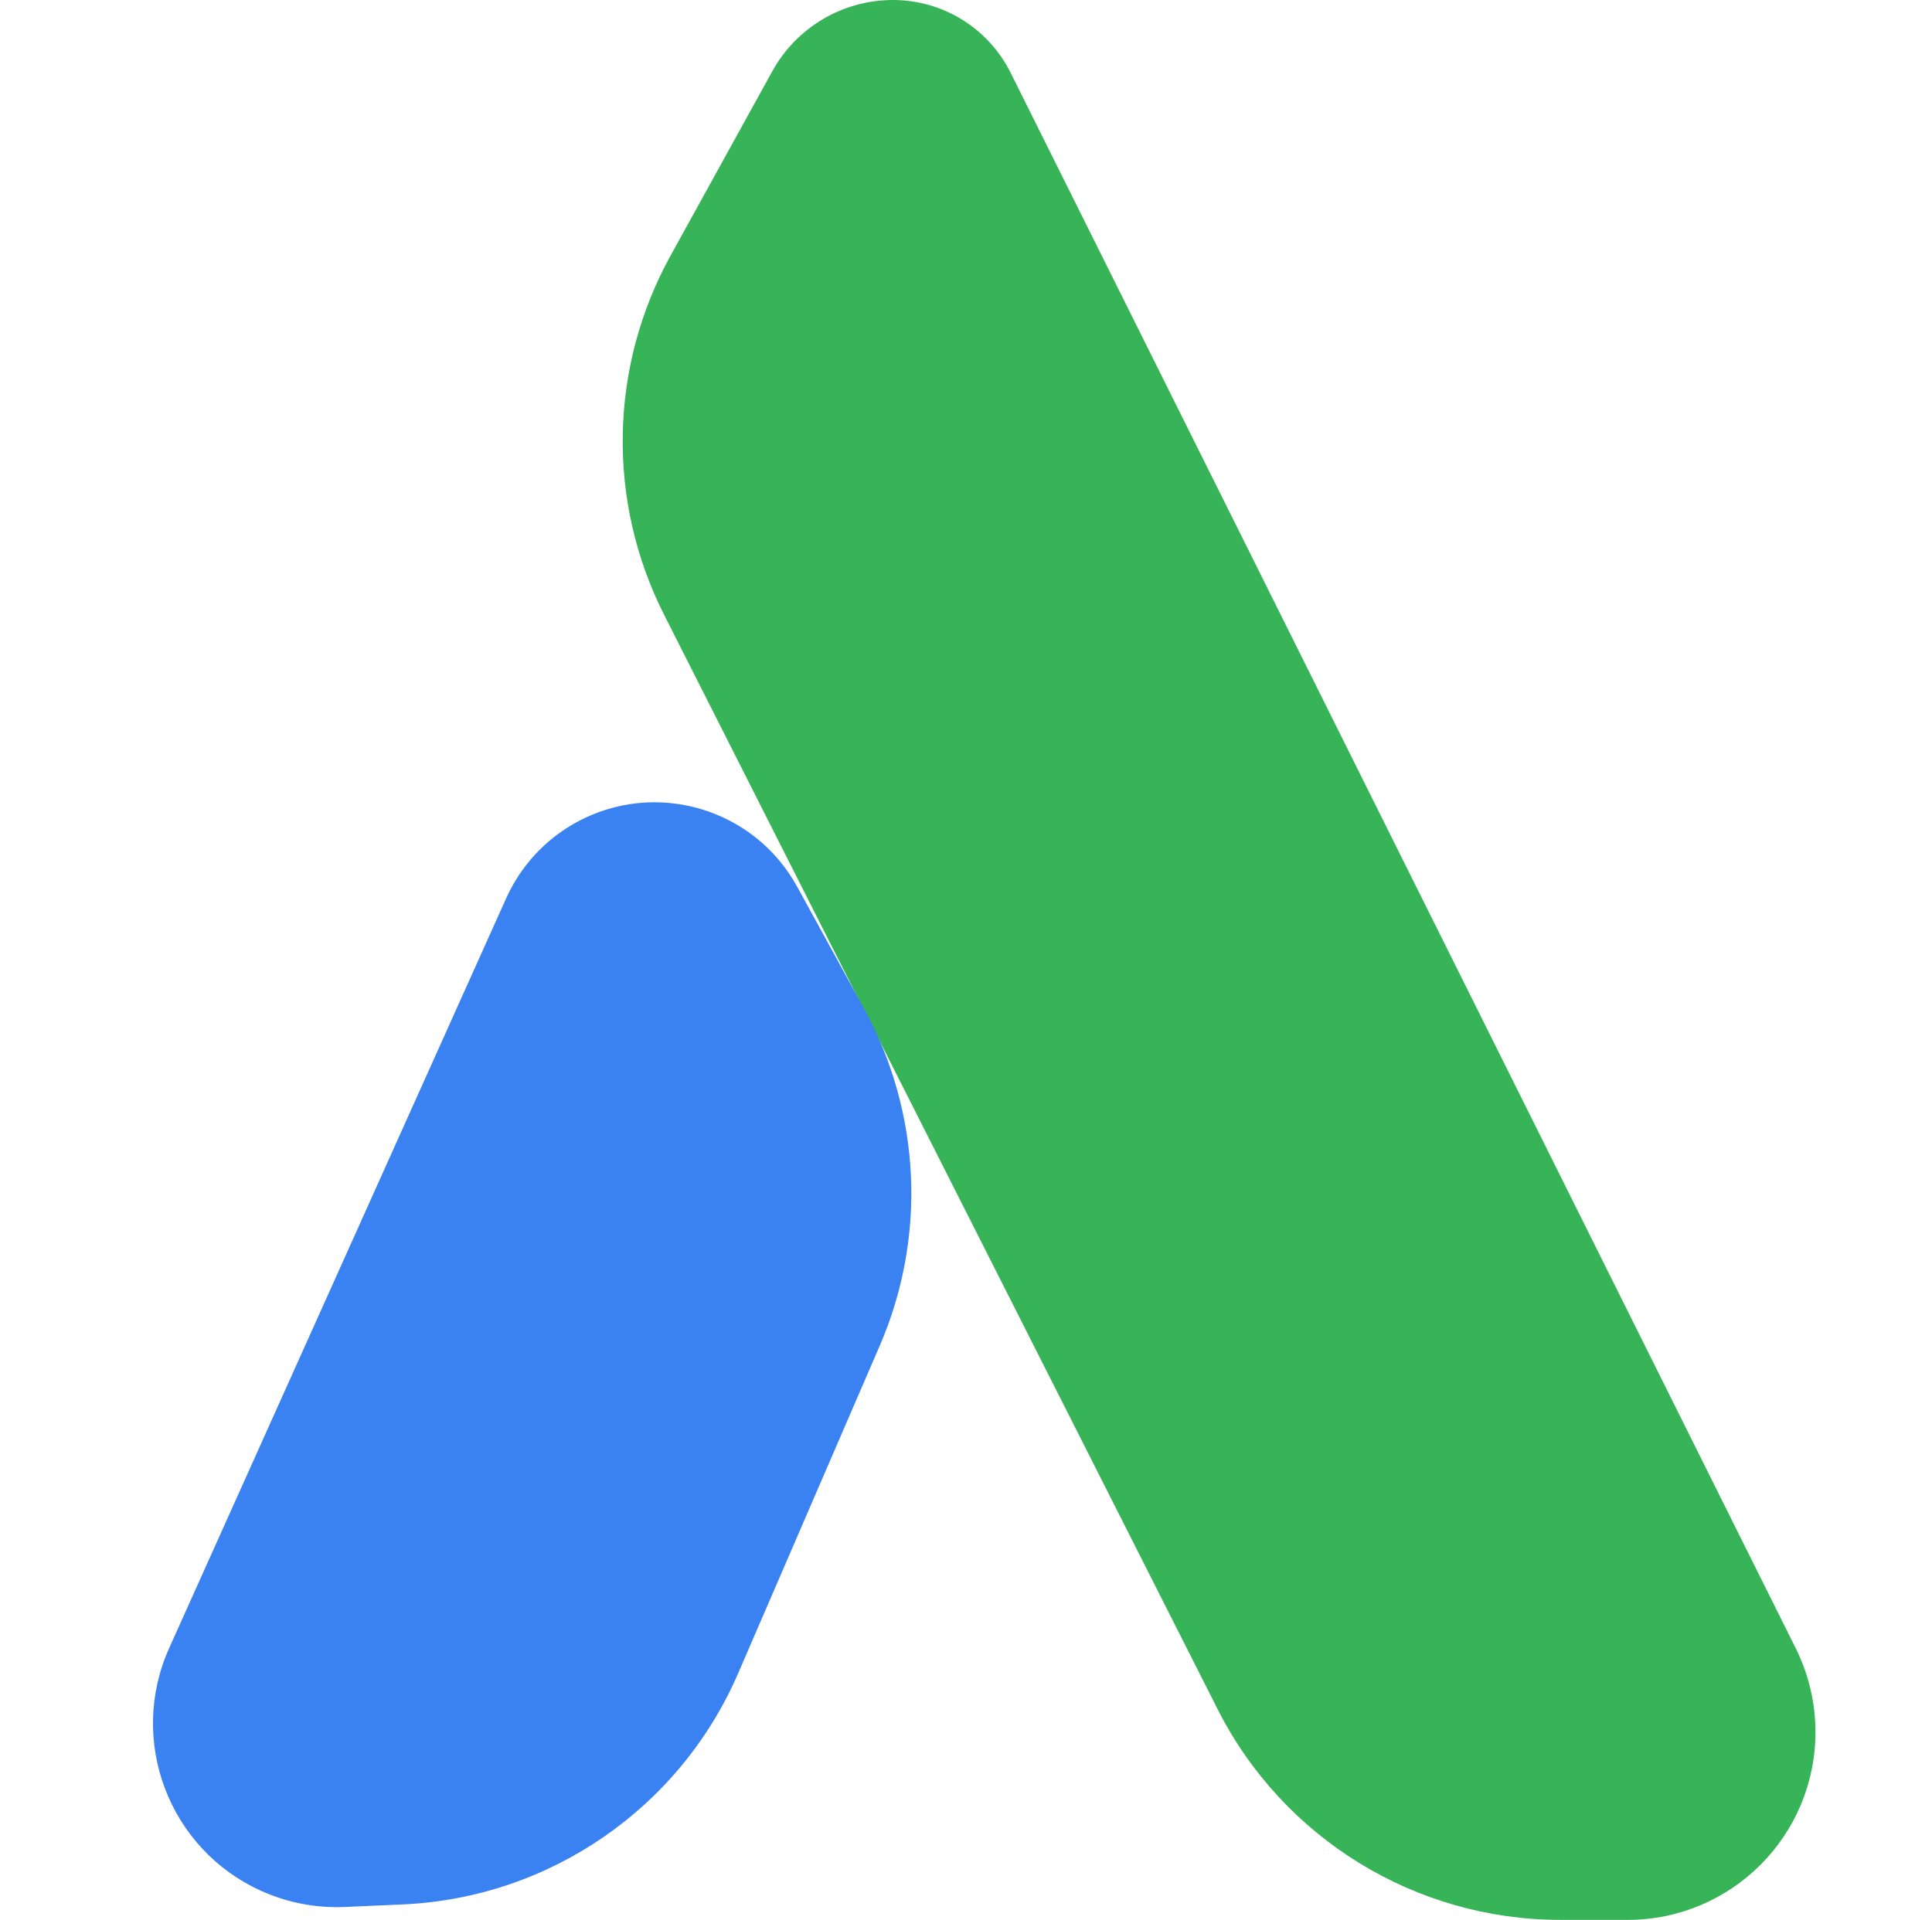 <svg xmlns="http://www.w3.org/2000/svg" version="1.1" xmlns:xlink="http://www.w3.org/1999/xlink" xmlns:svgjs="http://svgjs.dev/svgjs" width="503px" height="500px"><svg width="503px" height="500px" viewBox="0 0 503 500" version="1.1" xmlns="http://www.w3.org/2000/svg" xmlns:xlink="http://www.w3.org/1999/xlink">
    <title>logo</title>
    <g id="SvgjsG1009" stroke="none" stroke-width="1" fill="none" fill-rule="evenodd">
        <g id="SvgjsG1008" transform="translate(-235, -314)" fill-rule="nonzero">
            <g id="SvgjsG1007" transform="translate(487.758, 564) rotate(180) translate(-487.758, -564)translate(237.758, 314)">
                <path d="M96.516,0.051 L79.004,0.051 C51.994,0.051 30.099,21.947 30.099,48.956 C30.099,56.525 31.855,63.99 35.23,70.765 L239.631,481.036 C245.42,492.656 257.284,500 270.266,500 C283.336,500 295.373,492.893 301.686,481.448 L328.202,433.377 C344.17,404.428 344.798,369.458 329.879,339.954 L185.756,54.927 C168.738,21.27 134.231,0.051 96.516,0.051 Z" id="SvgjsPath1006" fill="#37B358"></path>
                <path d="M314.394,62.124 L274.58,146.089 C261.363,173.963 261.751,206.377 275.63,233.926 L291.909,266.238 C302.434,287.128 327.9,295.531 348.791,285.007 C357.019,280.861 363.671,274.146 367.738,265.879 L462.233,73.805 C473.898,50.093 464.133,21.415 440.421,9.749 C433.718,6.452 426.336,4.769 418.867,4.837 L403.847,4.973 C365.545,5.319 330.805,27.514 314.394,62.124 Z" id="SvgjsPath1005" fill="#3A82F1" transform="translate(375.071, 173.173) rotate(-2) translate(-375.071, -173.173)"></path>
            </g>
        </g>
    </g>
</svg><style>@media (prefers-color-scheme: light) { :root { filter: none; } }
@media (prefers-color-scheme: dark) { :root { filter: none; } }
</style></svg>